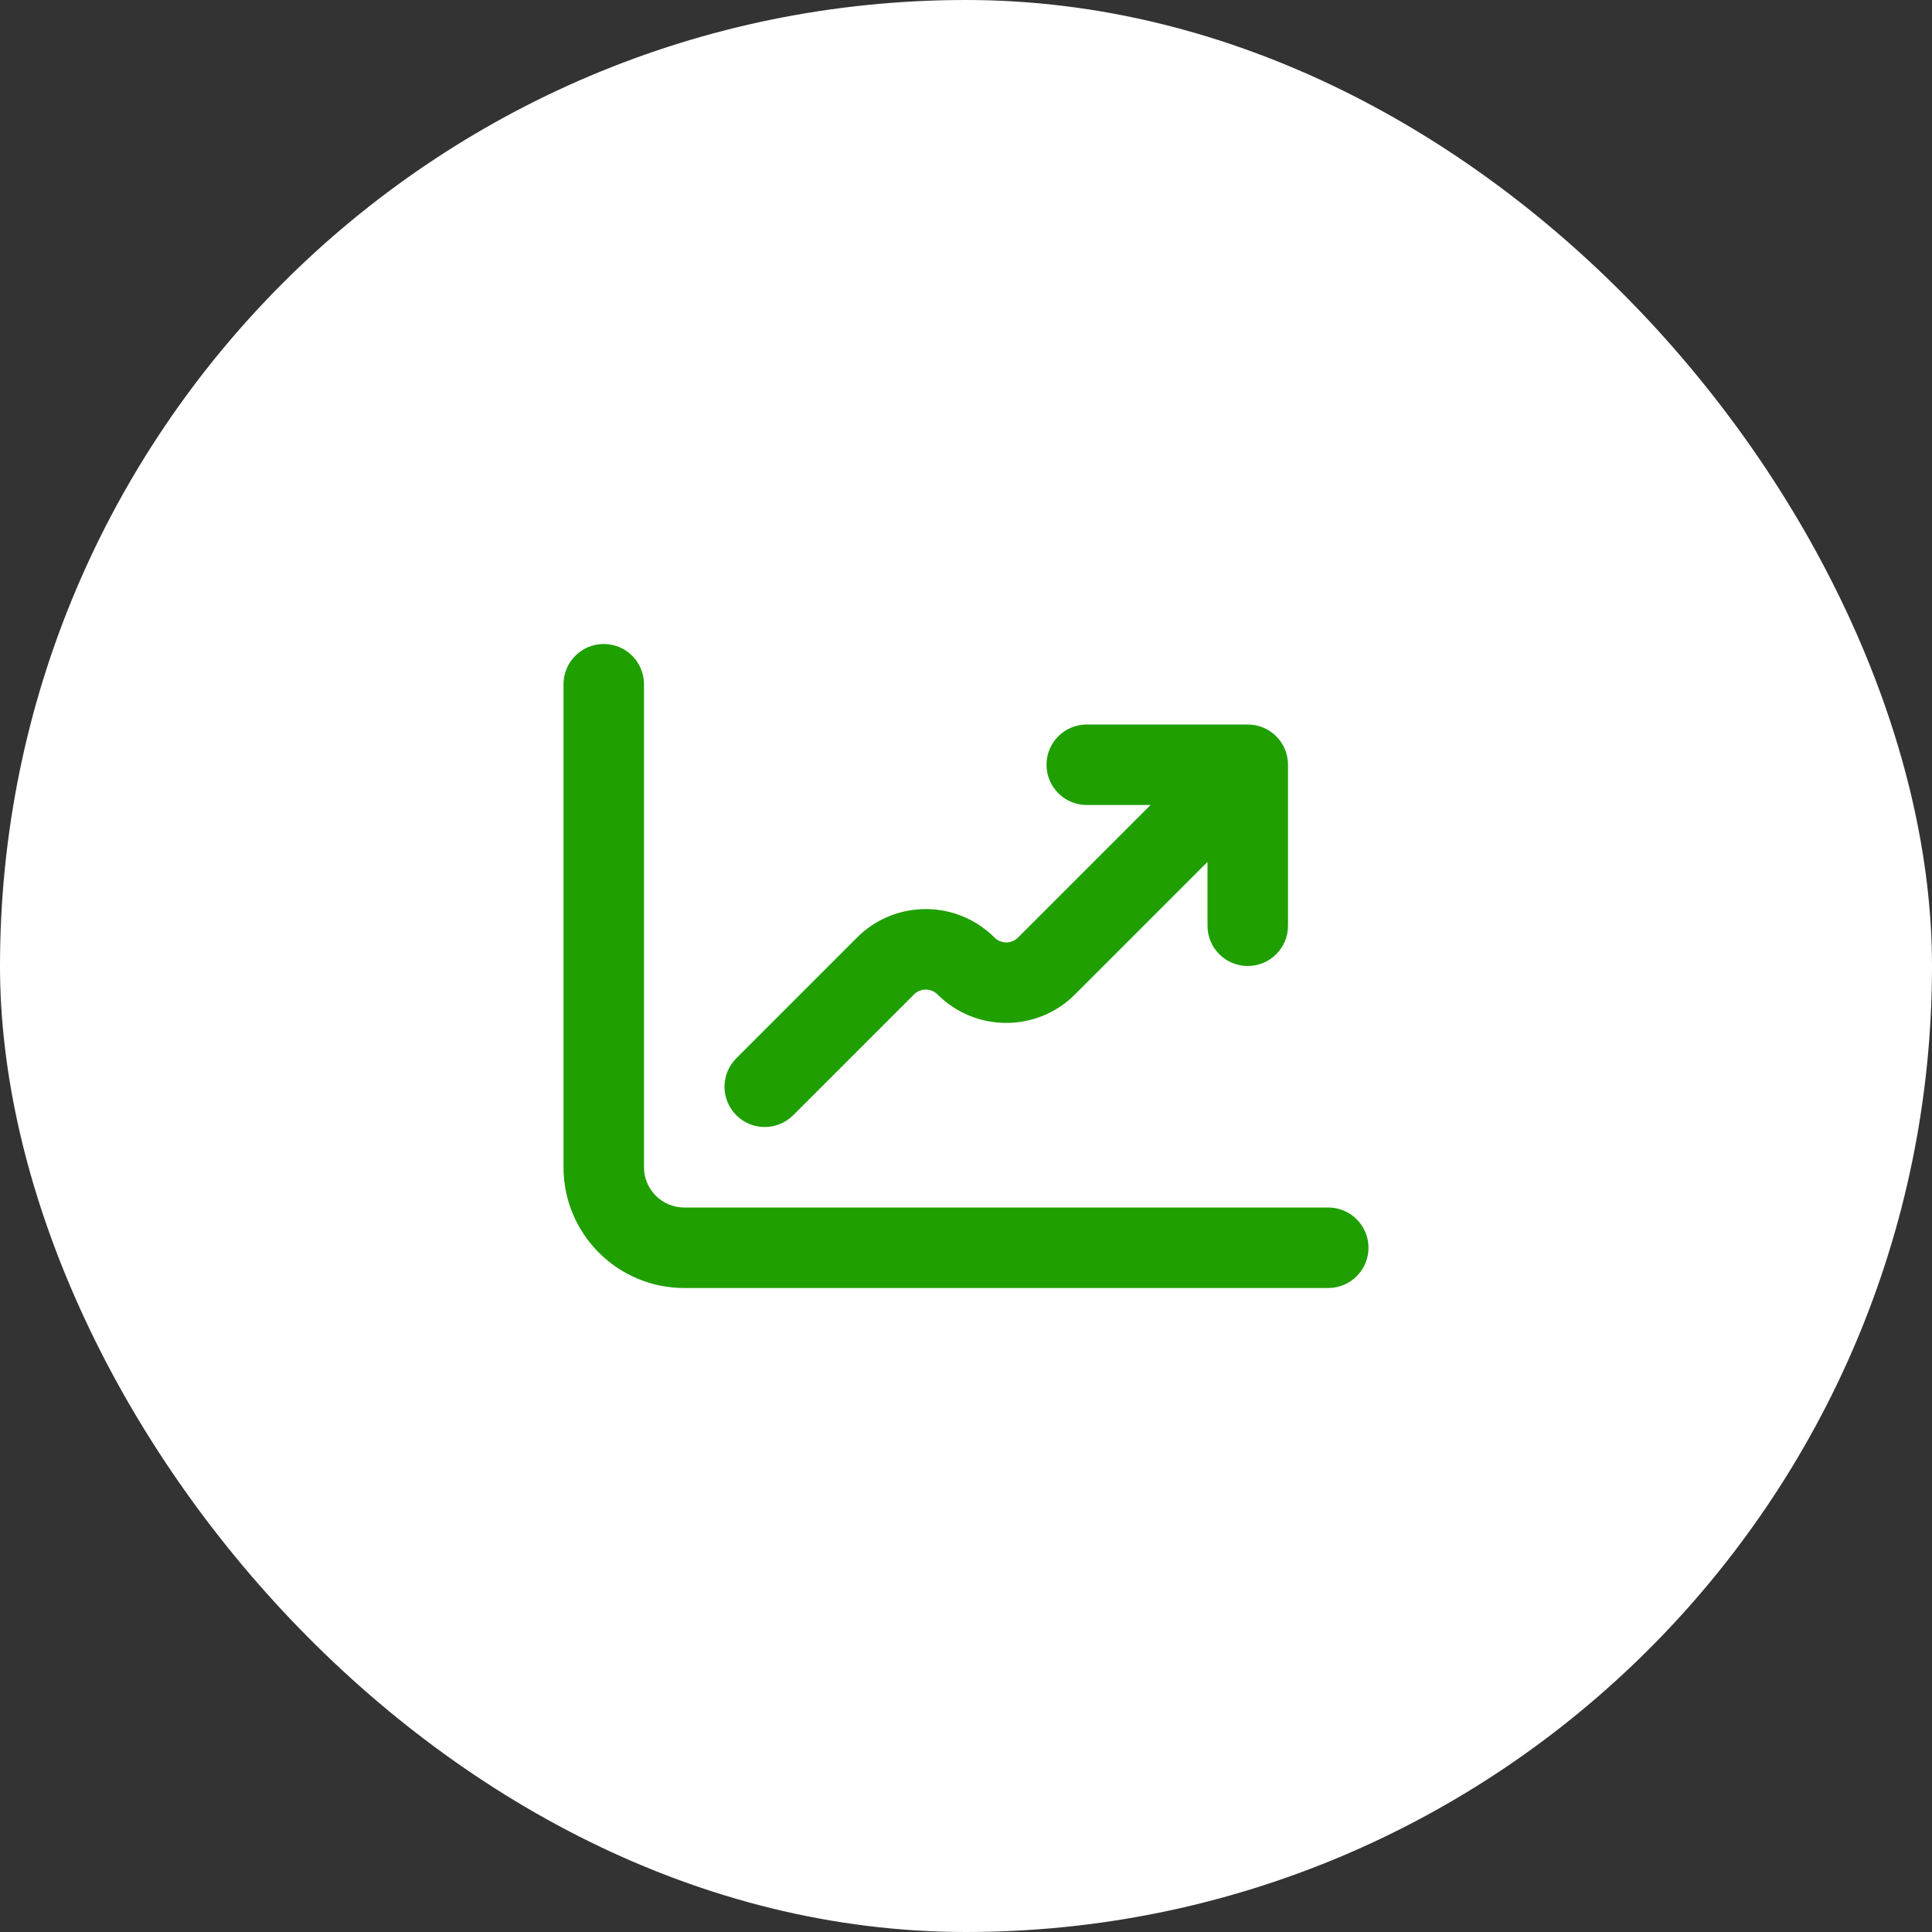 <svg width="64" height="64" viewBox="0 0 64 64" fill="none" xmlns="http://www.w3.org/2000/svg">
<rect x="0" y="0" width="64" height="64" fill="#333333" stroke="none"/>
<rect width="64" height="64" rx="32" fill="white"/>
<path fill-rule="evenodd" clip-rule="evenodd" d="M20 21.333C20.736 21.333 21.333 21.93 21.333 22.667V38.667C21.333 39.403 21.93 40 22.667 40H44C44.736 40 45.333 40.597 45.333 41.333C45.333 42.07 44.736 42.667 44 42.667H22.667C20.457 42.667 18.667 40.876 18.667 38.667V22.667C18.667 21.93 19.264 21.333 20 21.333ZM36 26.667C35.264 26.667 34.667 26.07 34.667 25.333C34.667 24.597 35.264 24 36 24H41.333C42.07 24 42.667 24.597 42.667 25.333V30.667C42.667 31.403 42.07 32 41.333 32C40.597 32 40 31.403 40 30.667V28.552L35.609 32.943C34.352 34.2 32.314 34.2 31.057 32.943C30.841 32.727 30.492 32.727 30.276 32.943L26.276 36.943C25.755 37.464 24.911 37.464 24.39 36.943C23.87 36.422 23.87 35.578 24.39 35.057L28.39 31.057C29.648 29.8 31.686 29.8 32.943 31.057C33.158 31.273 33.508 31.273 33.724 31.057L38.114 26.667H36Z" fill="#1F9F00"/>
</svg>

